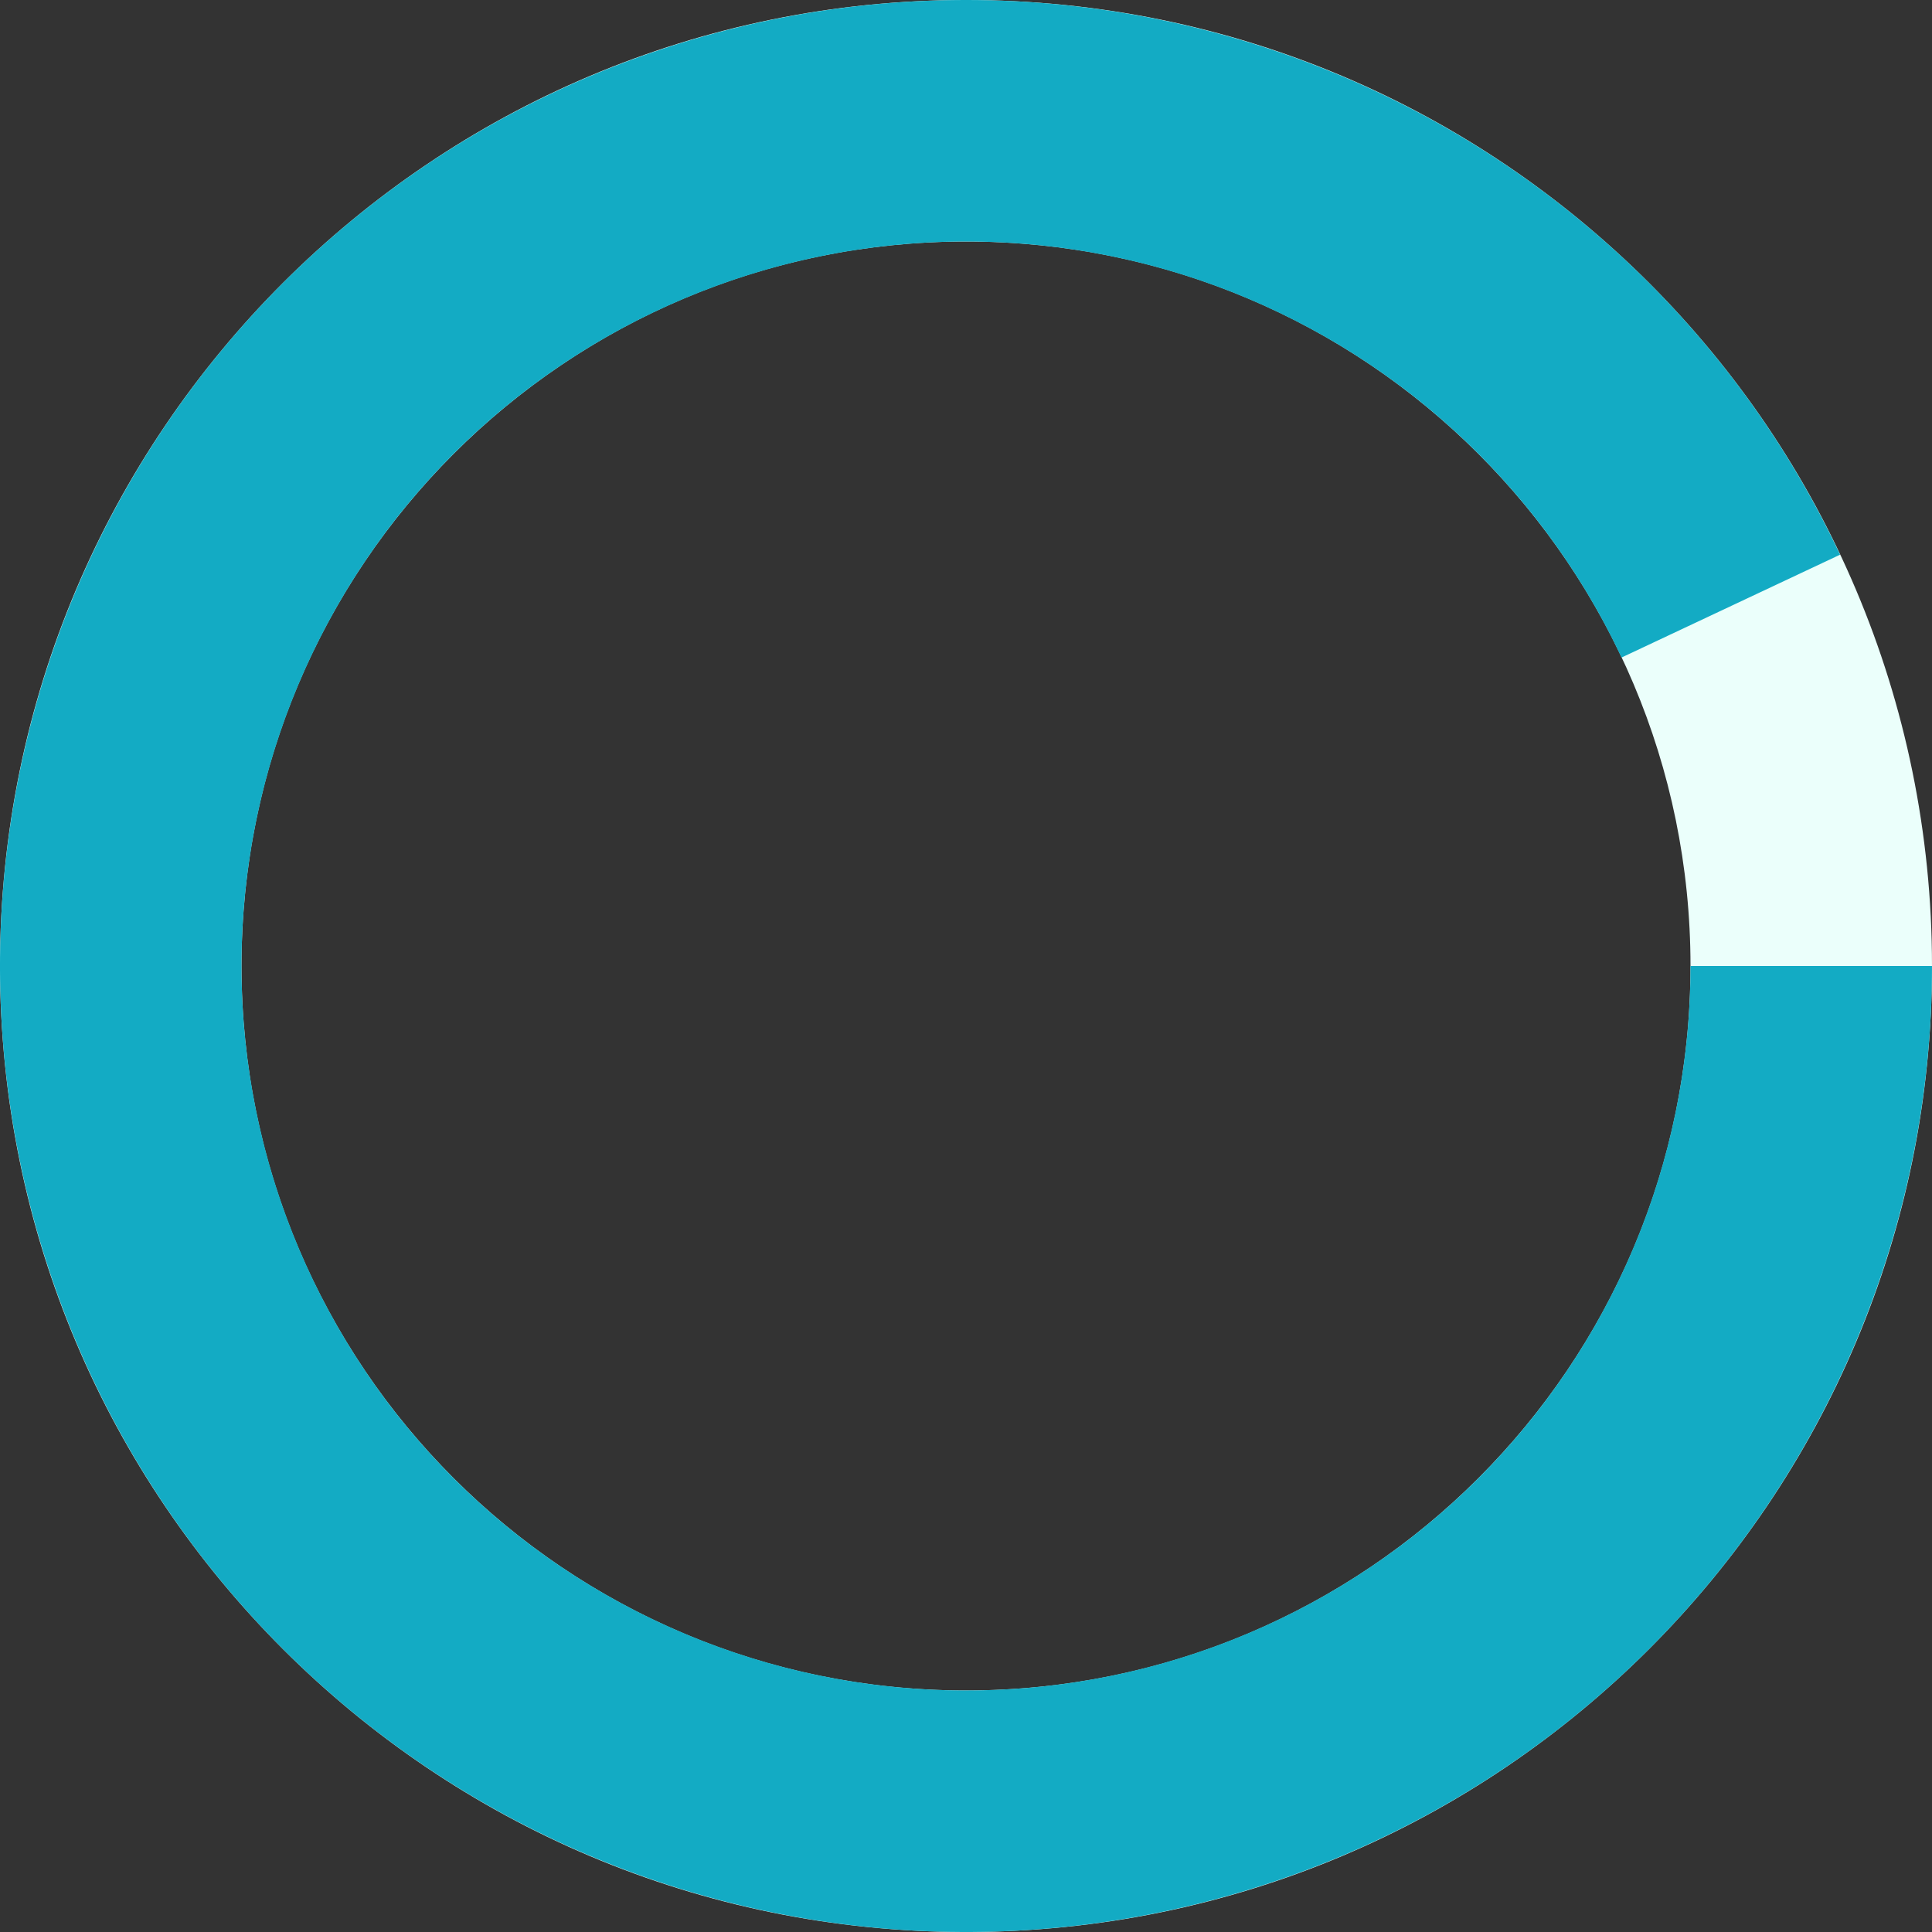 <svg width="50" height="50" viewBox="0 0 50 50" fill="none" xmlns="http://www.w3.org/2000/svg">
<rect x="0" y="0" width="50" height="50" fill="#333333" stroke="none"/>
<path d="M50 25C50 38.807 38.807 50 25 50C11.193 50 0 38.807 0 25C0 11.193 11.193 0 25 0C38.807 0 50 11.193 50 25ZM6.25 25C6.25 35.355 14.645 43.75 25 43.75C35.355 43.75 43.75 35.355 43.75 25C43.75 14.645 35.355 6.25 25 6.25C14.645 6.25 6.25 14.645 6.25 25Z" fill="#EBFFFB"/>
<path d="M50 25C50 31.155 47.729 37.094 43.622 41.68C39.516 46.265 33.862 49.174 27.743 49.849C21.625 50.525 15.473 48.919 10.465 45.34C5.457 41.761 1.945 36.461 0.602 30.454C-0.741 24.446 0.18 18.155 3.188 12.784C6.195 7.414 11.079 3.342 16.902 1.348C22.726 -0.646 29.08 -0.421 34.748 1.979C40.416 4.379 45 8.786 47.621 14.355L41.965 17.017C40 12.839 36.562 9.534 32.311 7.734C28.06 5.934 23.294 5.766 18.927 7.261C14.559 8.756 10.896 11.81 8.641 15.838C6.385 19.866 5.694 24.585 6.702 29.09C7.709 33.596 10.342 37.571 14.098 40.255C17.855 42.939 22.469 44.143 27.058 43.637C31.646 43.13 35.887 40.949 38.967 37.51C42.047 34.071 43.75 29.617 43.75 25H50Z" fill="#13ABC4"/>
</svg>
